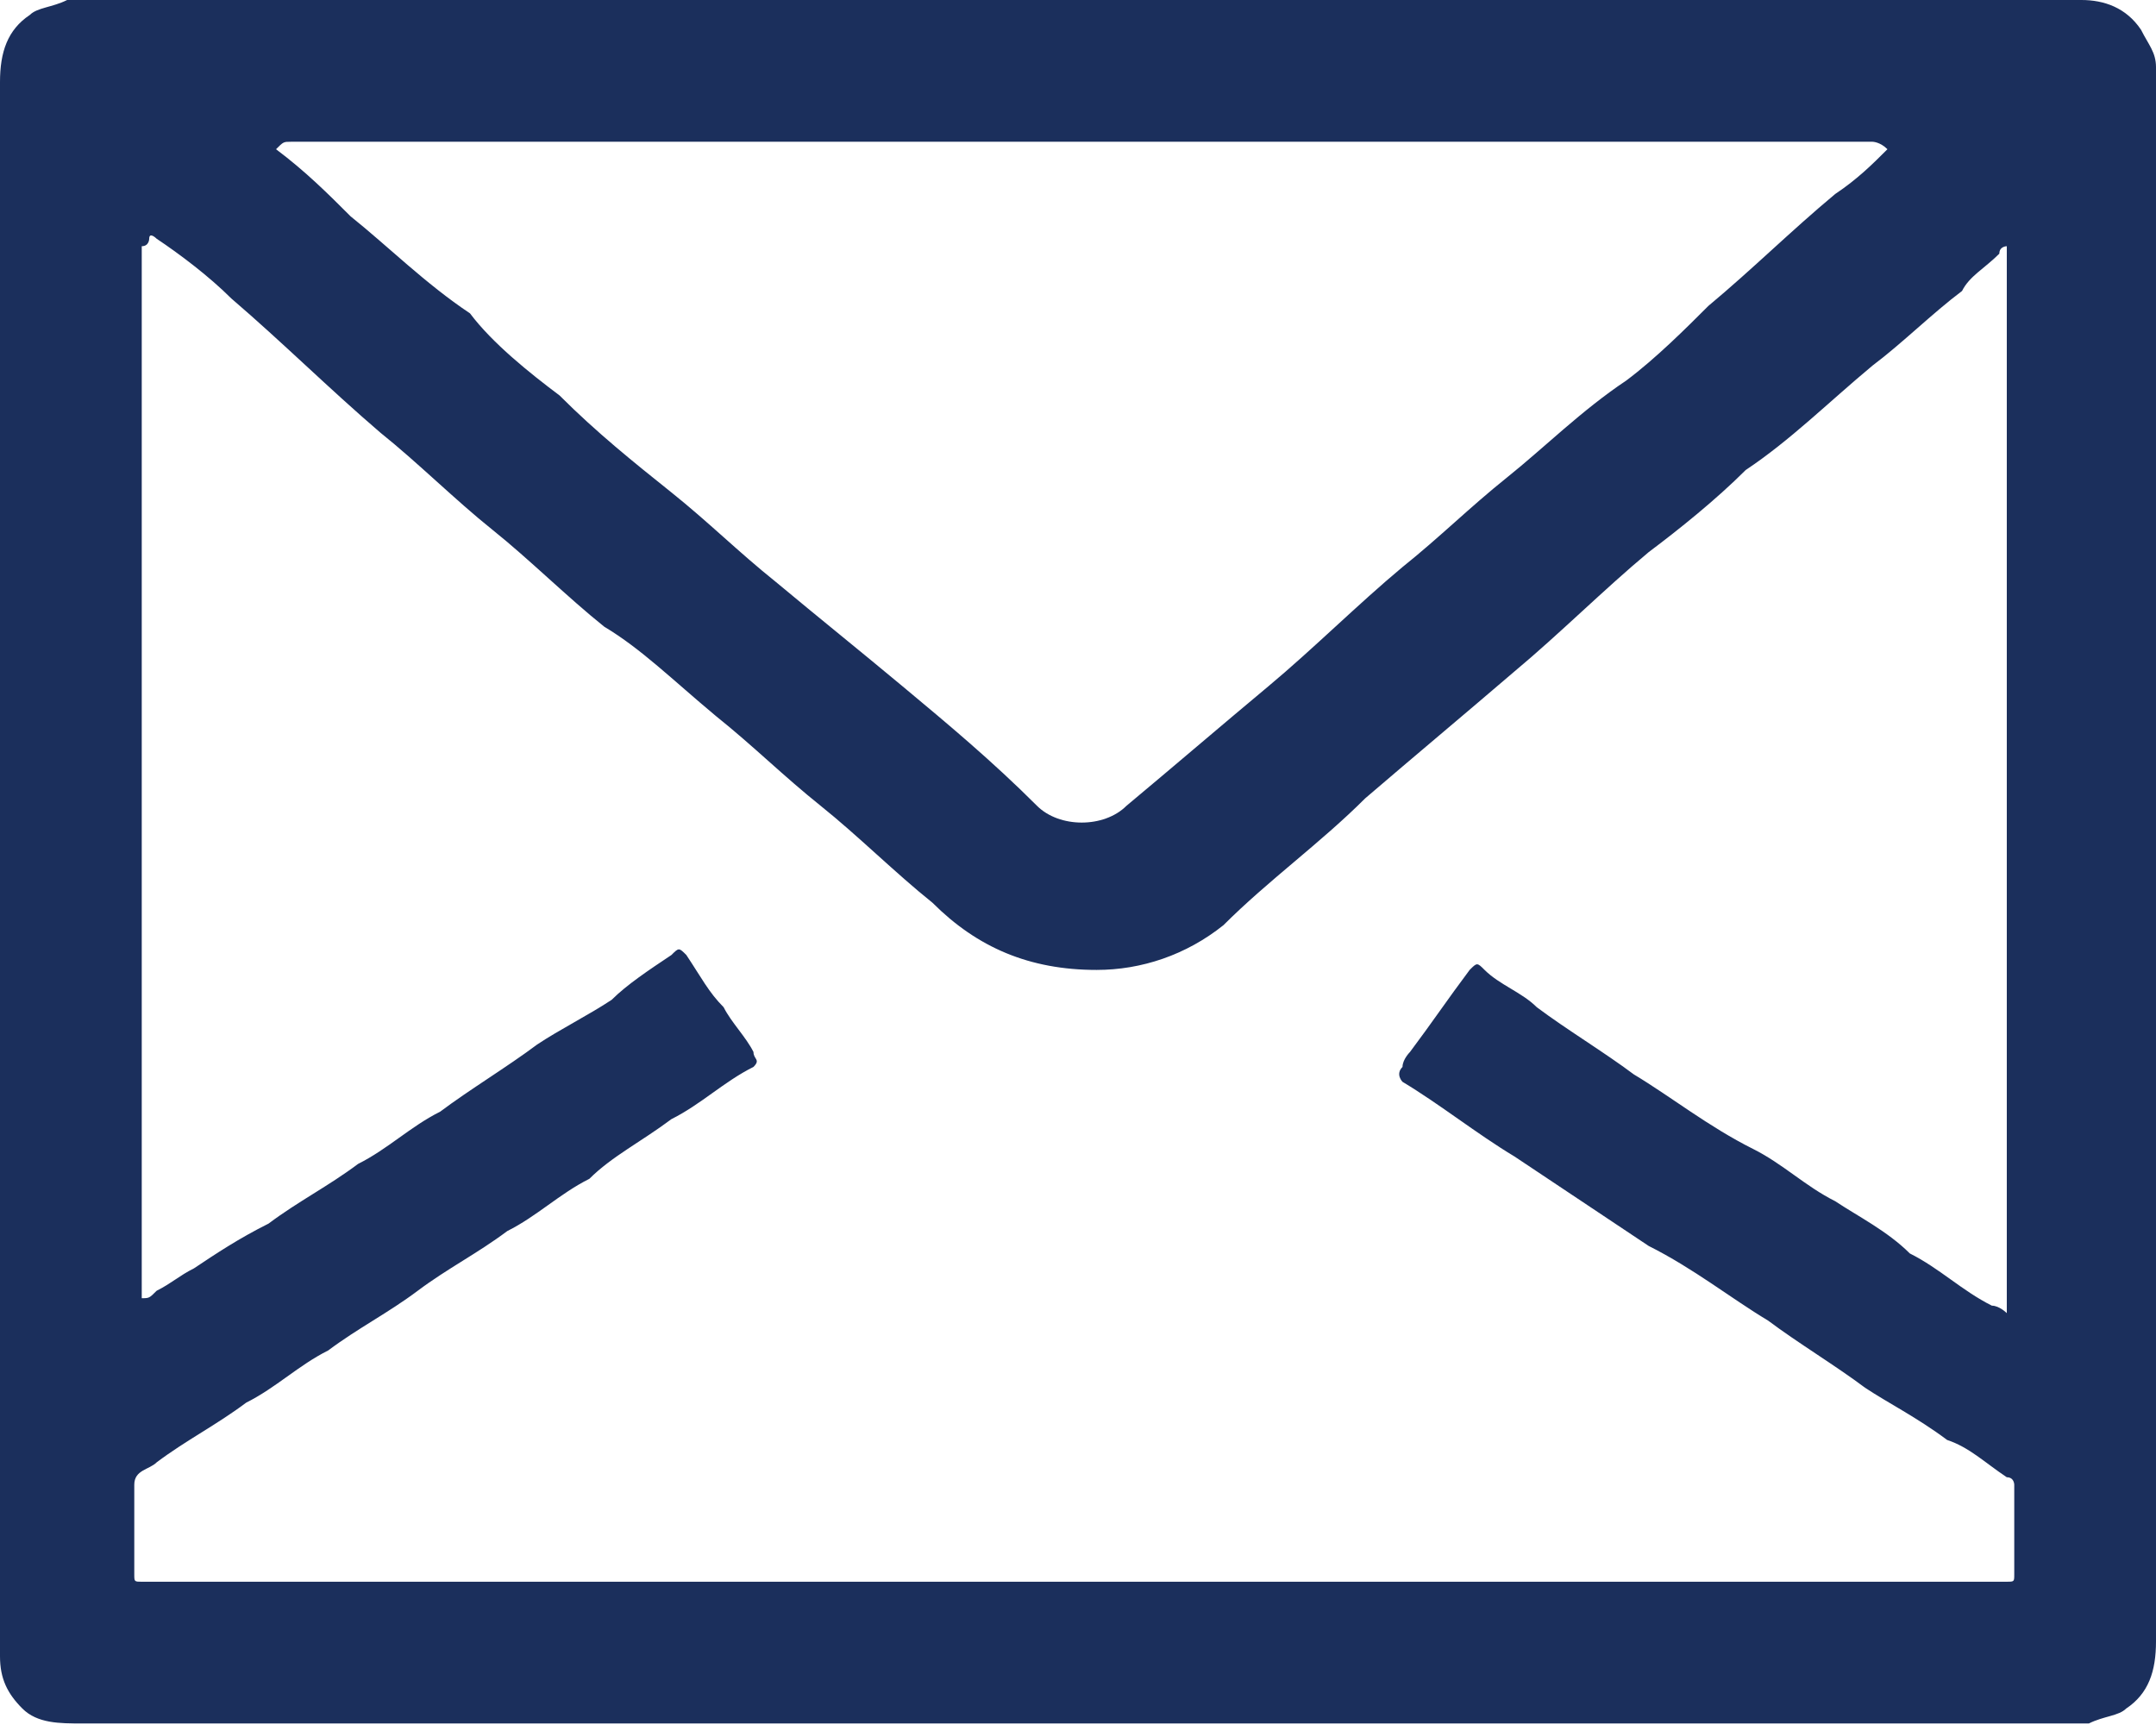 <?xml version="1.0" encoding="utf-8"?>
<!-- Generator: Adobe Illustrator 21.0.0, SVG Export Plug-In . SVG Version: 6.00 Build 0)  -->
<svg version="1.1" id="Capa_1" xmlns="http://www.w3.org/2000/svg" xmlns:xlink="http://www.w3.org/1999/xlink" x="0px" y="0px"
	 viewBox="0 0 28.9 23.2" style="enable-background:new 0 0 28.9 23.2;" xml:space="preserve">
<style type="text/css">
	.st0{fill:#1B2F5C;}
</style>
<path class="st0" d="M14.5,0c4.5,0,8.9,0,13.4,0c0.3,0,0.6,0.1,0.8,0.4c0.1,0.2,0.2,0.3,0.2,0.5c0,0.5,0,1,0,1.5
	c0,6.5,0,13.1,0,19.6c0,0.4-0.1,0.7-0.4,0.9c-0.1,0.1-0.3,0.1-0.5,0.2c-0.1,0-0.1,0-0.2,0c-8.9,0-17.8,0-26.7,0
	c-0.3,0-0.6,0-0.8-0.2C0.1,22.7,0,22.5,0,22.2c0-1,0-1.9,0-2.9C0,13.2,0,7.1,0,1.1c0-0.4,0.1-0.7,0.4-0.9C0.5,0.1,0.7,0.1,0.9,0
	C0.9,0,1,0,1.1,0C5.6,0,10,0,14.5,0z M14.5,21.2c4.1,0,8.2,0,12.2,0c0.1,0,0.1,0,0.2,0c0.1,0,0.1,0,0.1-0.1c0-0.4,0-0.8,0-1.2
	c0,0,0-0.1-0.1-0.1c-0.3-0.2-0.5-0.4-0.8-0.5c-0.4-0.3-0.8-0.5-1.1-0.7c-0.4-0.3-0.9-0.6-1.3-0.9c-0.5-0.3-1-0.7-1.6-1
	c-0.6-0.4-1.2-0.8-1.8-1.2c-0.5-0.3-1-0.7-1.5-1c0,0-0.1-0.1,0-0.2c0-0.1,0.1-0.2,0.1-0.2c0.3-0.4,0.5-0.7,0.8-1.1
	c0.1-0.1,0.1-0.1,0.2,0c0.2,0.2,0.5,0.3,0.7,0.5c0.4,0.3,0.9,0.6,1.3,0.9c0.5,0.3,1,0.7,1.6,1c0.4,0.2,0.7,0.5,1.1,0.7
	c0.3,0.2,0.7,0.4,1,0.7c0.4,0.2,0.7,0.5,1.1,0.7c0.1,0,0.2,0.1,0.2,0.1c0-0.1,0-0.2,0-0.2c0-4.6,0-9.1,0-13.7c0-0.1,0-0.1,0-0.2
	c0-0.1,0-0.1,0-0.2c0,0-0.1,0-0.1,0.1c-0.2,0.2-0.4,0.3-0.5,0.5c-0.4,0.3-0.8,0.7-1.2,1c-0.6,0.5-1.1,1-1.7,1.4
	c-0.4,0.4-0.9,0.8-1.3,1.1c-0.6,0.5-1.2,1.1-1.8,1.6c-0.7,0.6-1.3,1.1-2,1.7c-0.6,0.6-1.3,1.1-1.9,1.7c-0.5,0.4-1.1,0.6-1.7,0.6
	c-0.9,0-1.6-0.3-2.2-0.9c-0.5-0.4-1-0.9-1.5-1.3c-0.5-0.4-0.9-0.8-1.4-1.2C9,9.1,8.6,8.7,8.1,8.4c-0.5-0.4-1-0.9-1.5-1.3
	c-0.5-0.4-1-0.9-1.5-1.3C4.4,5.2,3.8,4.6,3.1,4c-0.3-0.3-0.7-0.6-1-0.8c0,0-0.1-0.1-0.1,0c0,0,0,0.1-0.1,0.1c0,0.1,0,0.2,0,0.2
	c0,4.6,0,9.1,0,13.7c0,0.1,0,0.1,0,0.2c0.1,0,0.1,0,0.2-0.1c0.2-0.1,0.3-0.2,0.5-0.3c0.3-0.2,0.6-0.4,1-0.6c0.4-0.3,0.8-0.5,1.2-0.8
	c0.4-0.2,0.7-0.5,1.1-0.7c0.4-0.3,0.9-0.6,1.3-0.9c0.3-0.2,0.7-0.4,1-0.6C8.4,13.2,8.7,13,9,12.8c0.1-0.1,0.1-0.1,0.2,0
	c0.2,0.3,0.3,0.5,0.5,0.7c0.1,0.2,0.3,0.4,0.4,0.6c0,0.1,0.1,0.1,0,0.2c-0.4,0.2-0.7,0.5-1.1,0.7c-0.4,0.3-0.8,0.5-1.1,0.8
	c-0.4,0.2-0.7,0.5-1.1,0.7c-0.4,0.3-0.8,0.5-1.2,0.8c-0.4,0.3-0.8,0.5-1.2,0.8c-0.4,0.2-0.7,0.5-1.1,0.7c-0.4,0.3-0.8,0.5-1.2,0.8
	c-0.1,0.1-0.3,0.1-0.3,0.3c0,0.4,0,0.8,0,1.2c0,0.1,0,0.1,0.1,0.1c0.1,0,0.1,0,0.2,0C6.3,21.2,10.4,21.2,14.5,21.2z M25.3,2
	C25.3,2,25.3,2,25.3,2c-0.1-0.1-0.2-0.1-0.2-0.1c-7,0-14,0-20.9,0c-0.1,0-0.2,0-0.3,0c-0.1,0-0.1,0-0.2,0.1c0.4,0.3,0.7,0.6,1,0.9
	c0.5,0.4,1,0.9,1.6,1.3C6.6,4.6,7.1,5,7.5,5.3C8,5.8,8.5,6.2,9,6.6C9.5,7,9.9,7.4,10.4,7.8c0.6,0.5,1.1,0.9,1.7,1.4
	c0.6,0.5,1.2,1,1.8,1.6c0.3,0.3,0.9,0.3,1.2,0c0.6-0.5,1.3-1.1,1.9-1.6c0.6-0.5,1.2-1.1,1.8-1.6c0.5-0.4,0.9-0.8,1.4-1.2
	c0.5-0.4,1-0.9,1.6-1.3c0.4-0.3,0.8-0.7,1.1-1c0.6-0.5,1.1-1,1.7-1.5C24.9,2.4,25.1,2.2,25.3,2z"/>
</svg>
